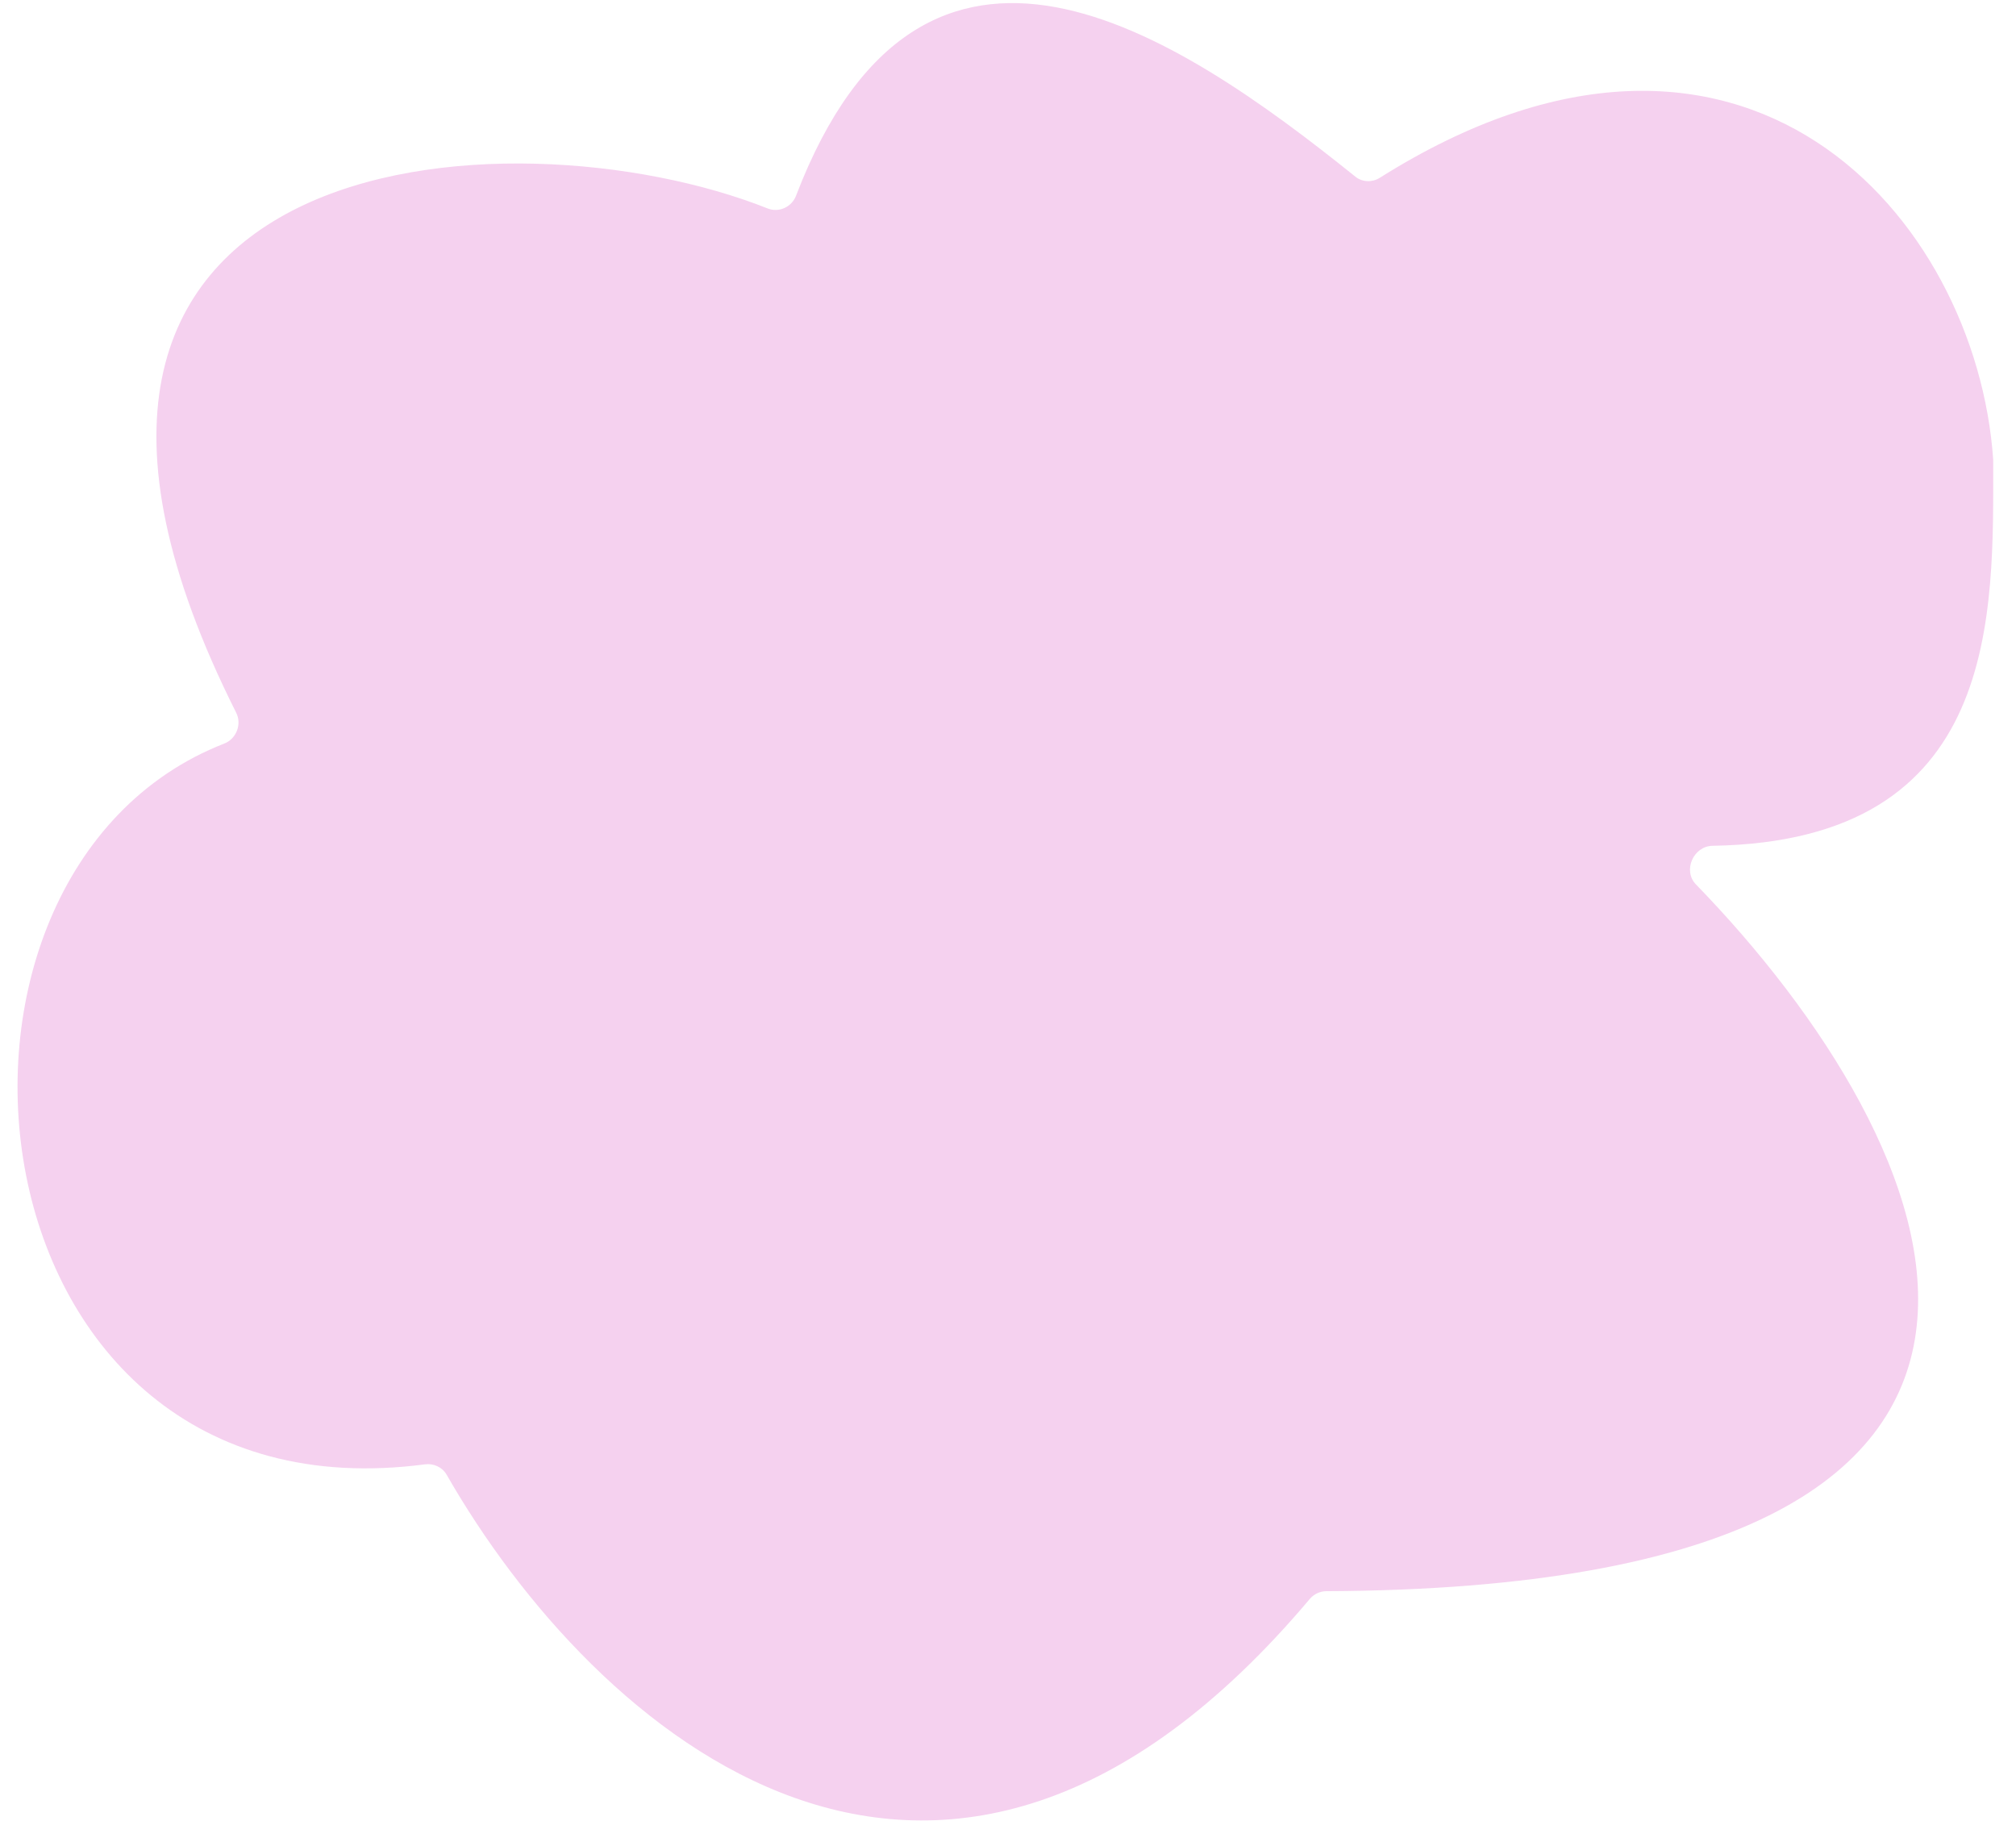 <svg width="71" height="65" viewBox="0 0 71 65" fill="none" xmlns="http://www.w3.org/2000/svg">
<path d="M70.197 16.183C69.604 7.642 61.391 -1.798 48.591 6.263C48.327 6.429 47.979 6.419 47.736 6.223C41.374 1.107 32.518 -4.804 28.033 6.897C27.882 7.292 27.43 7.497 27.036 7.341C17.975 3.737 -1.801 4.974 8.32 25.102C8.523 25.506 8.322 26.02 7.9 26.184C-3.808 30.753 -1.361 53.722 14.97 51.567C15.27 51.528 15.576 51.666 15.727 51.929C20.91 60.974 33.093 71.778 46.134 56.301C46.272 56.138 46.493 56.035 46.707 56.034C75.911 55.91 68.537 40.214 59.728 31.145C59.256 30.66 59.637 29.796 60.314 29.785C70.49 29.616 70.197 21.615 70.197 16.183Z" fill="#F5D1EF"/>
</svg>

